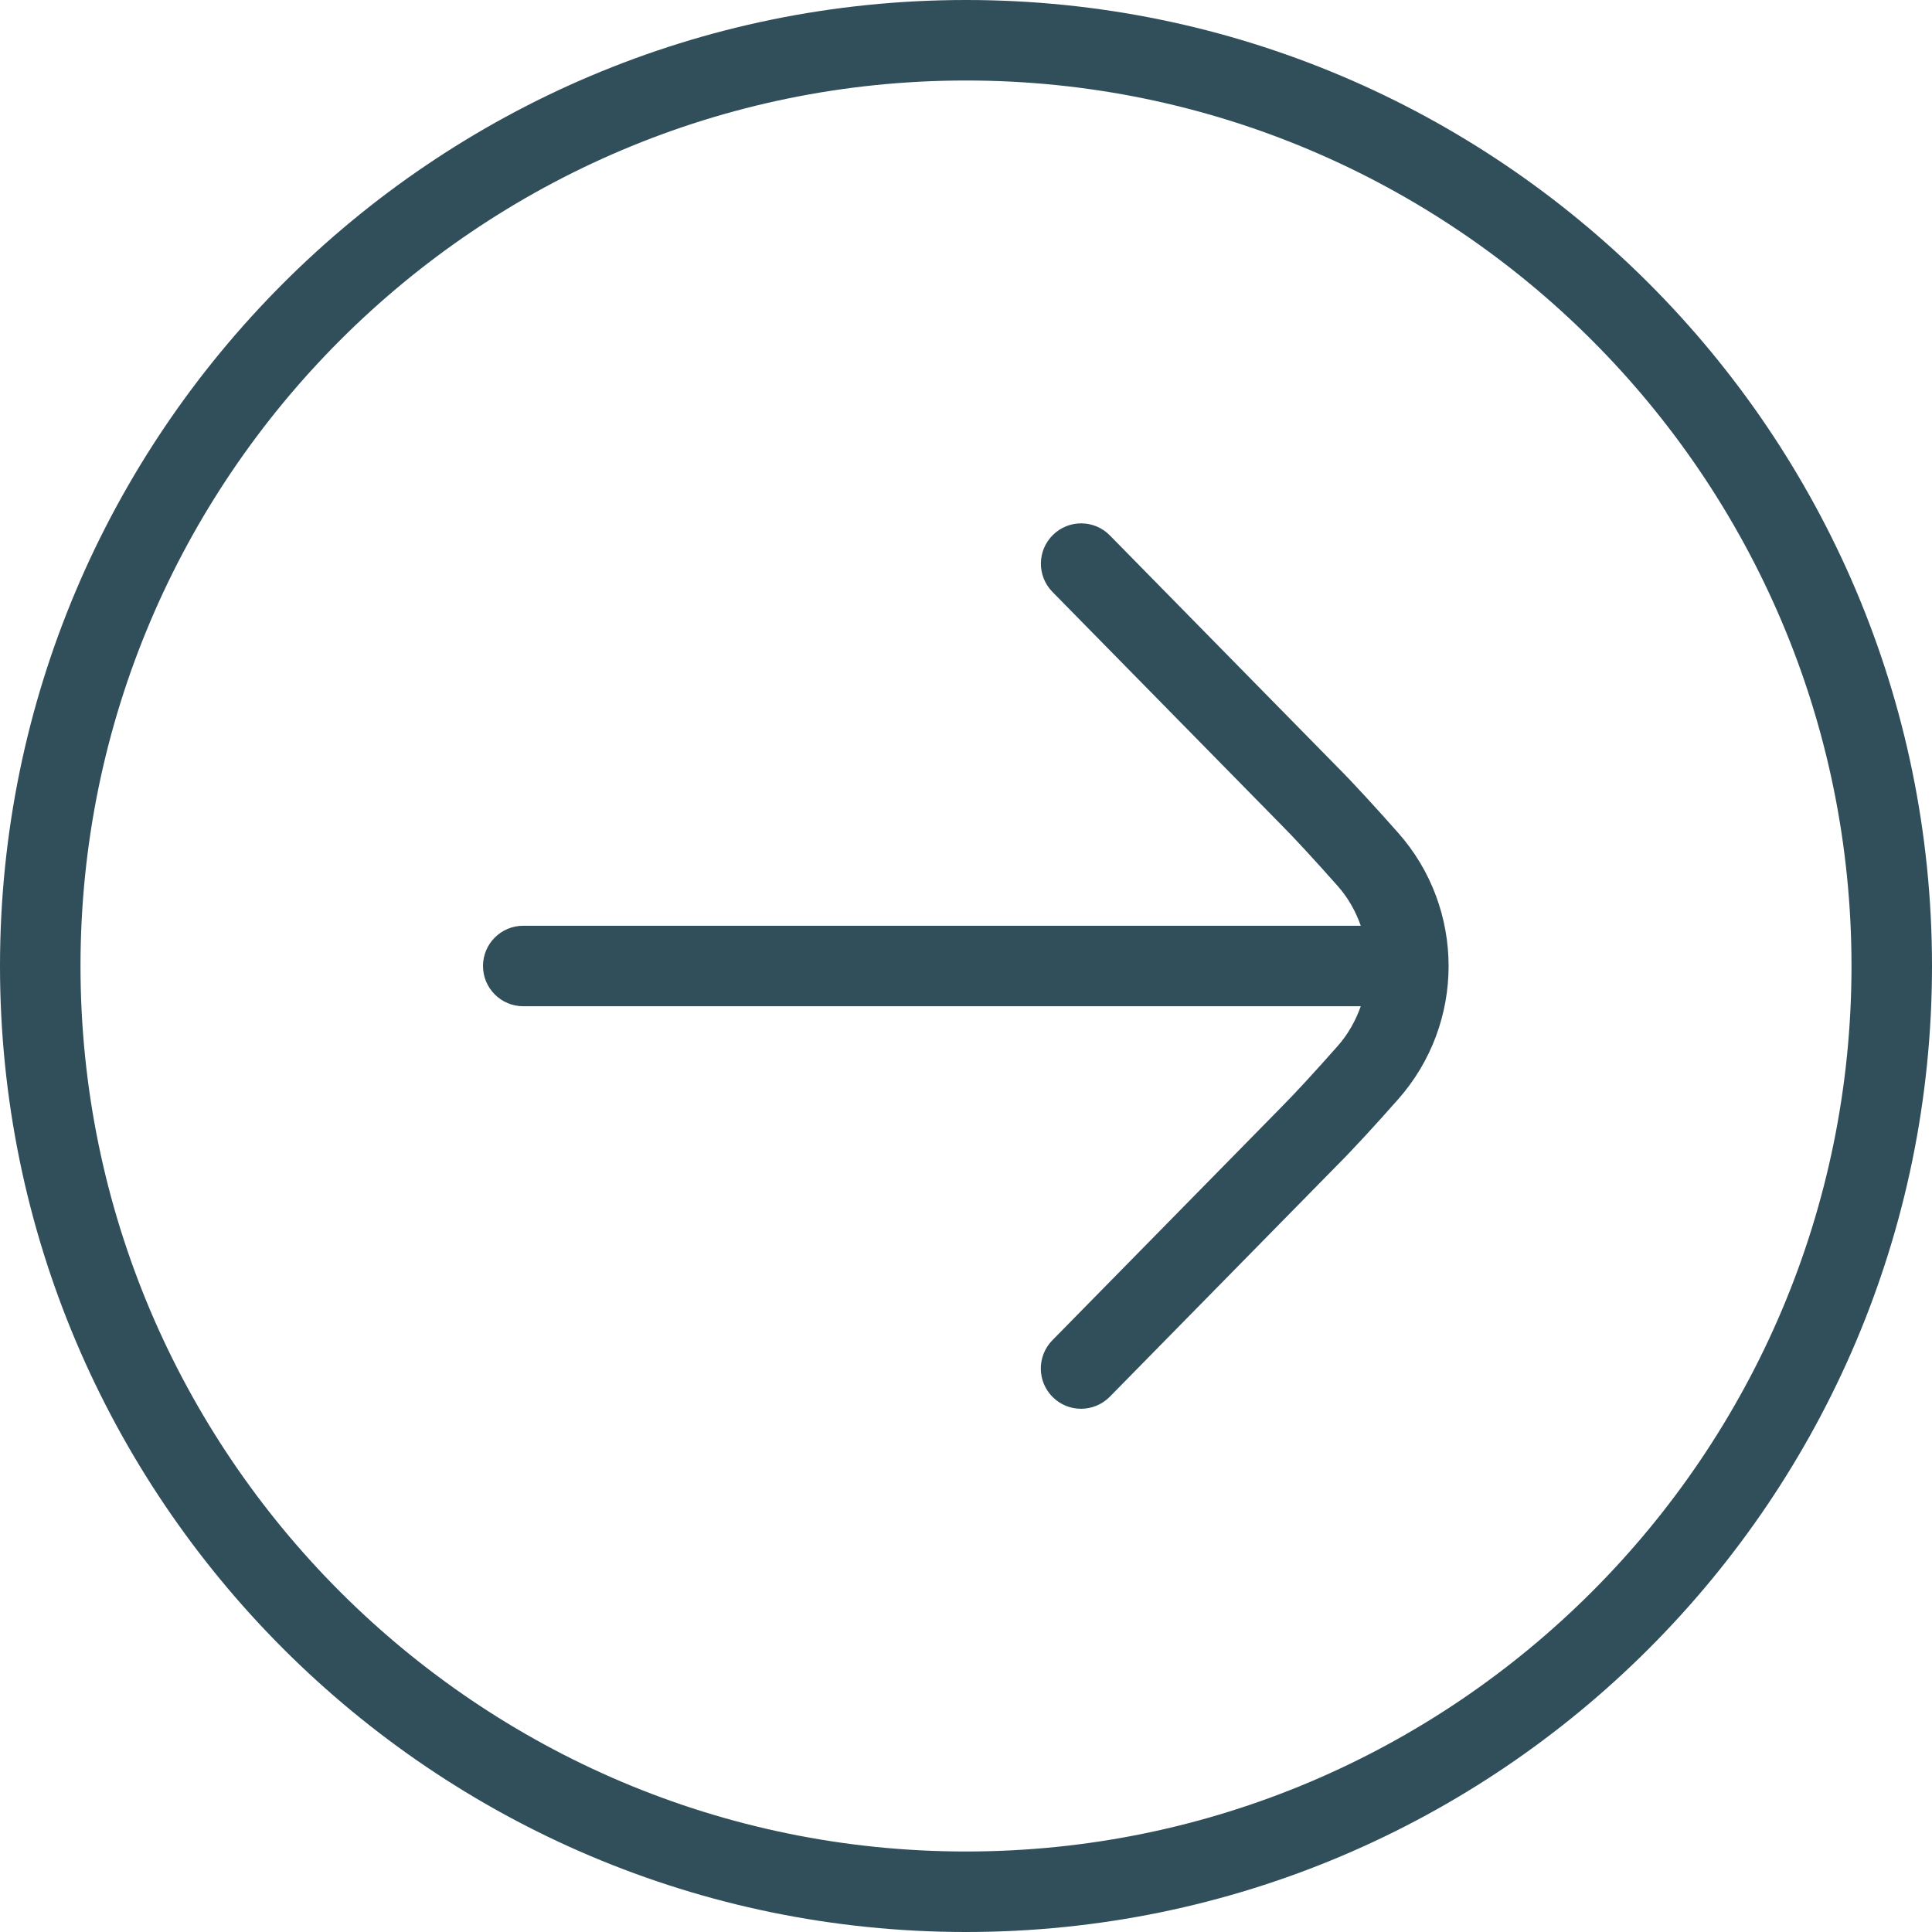<svg width="48" height="48" viewBox="0 0 48 48" fill="none" xmlns="http://www.w3.org/2000/svg">
<path d="M0 24C0 37.234 10.766 48 24 48C37.234 48 48 37.234 48 24C48 10.766 37.234 0 24 0C10.766 0 0 10.766 0 24ZM46 24C46 36.13 36.13 46 24 46C11.87 46 2 36.13 2 24C2 11.87 11.87 2 24 2C36.13 2 46 11.87 46 24Z" fill="#314F5B"/>
<path d="M26.144 14.702L31.806 20.466C32.18 20.84 32.702 21.412 33.236 22.014C33.498 22.31 33.684 22.646 33.808 23H13C12.448 23 12 23.448 12 24C12 24.552 12.448 25 13 25H33.808C33.682 25.354 33.498 25.69 33.236 25.986C32.704 26.588 32.182 27.16 31.802 27.54L26.146 33.298C25.758 33.694 25.764 34.326 26.158 34.714C26.552 35.102 27.186 35.094 27.572 34.702L33.222 28.95C33.618 28.554 34.172 27.95 34.734 27.314C35.57 26.37 35.99 25.186 35.99 24.002C35.99 22.818 35.572 21.634 34.736 20.69C34.172 20.054 33.618 19.448 33.23 19.06L27.574 13.302C27.188 12.908 26.554 12.902 26.16 13.29C25.766 13.678 25.76 14.31 26.148 14.706L26.144 14.702Z" fill="#314F5B"/>
</svg>
